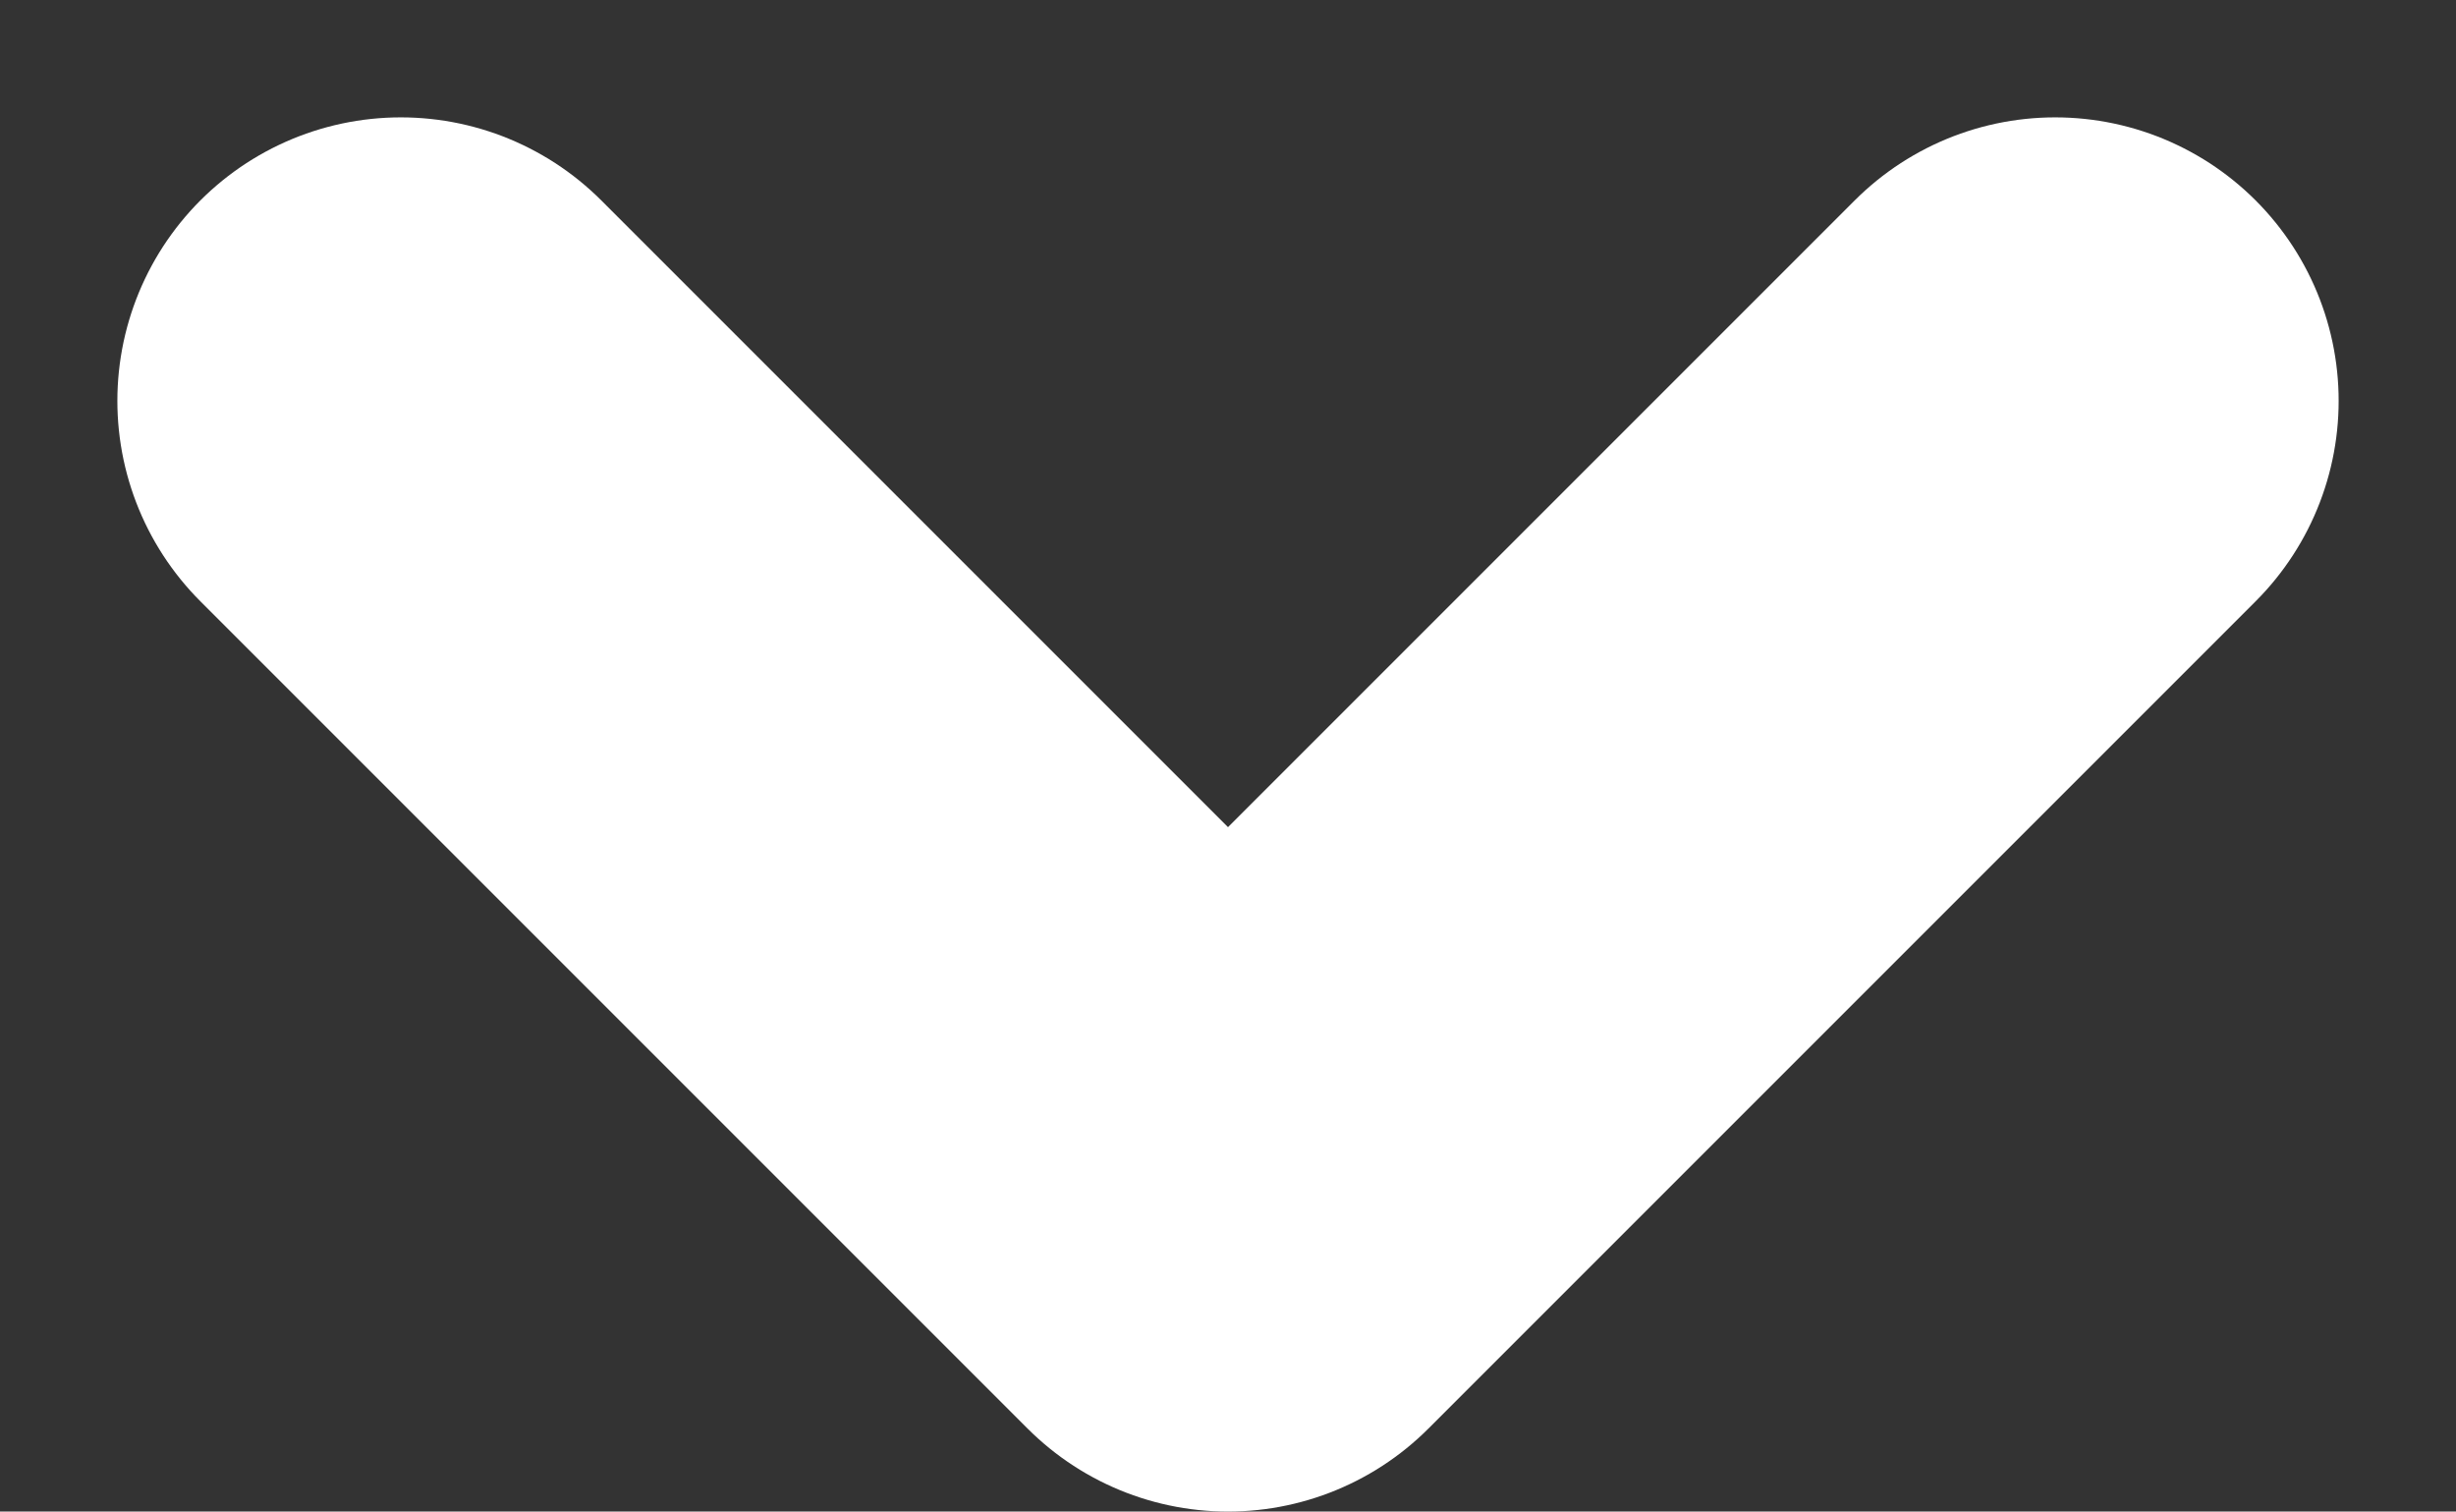 <svg xmlns="http://www.w3.org/2000/svg" width="8.664" height="5.332" viewBox="0 0 8.664 5.332">
  <rect x="0" y="0" width="8.664" height="5.332" fill="#333333" stroke="none"/>
  <g id="Icon_Eye_for_pass_Copy" data-name="Icon/Eye_for_pass Copy" transform="translate(-4.586 -7.586)">
    <g id="chevron-down" transform="translate(6 9)">
      <path id="Path" d="M0,0,2.918,2.918,5.836,0" fill="none" stroke="#fff" stroke-linecap="round" stroke-linejoin="round" stroke-miterlimit="10" stroke-width="2"/>
    </g>
  </g>
</svg>
